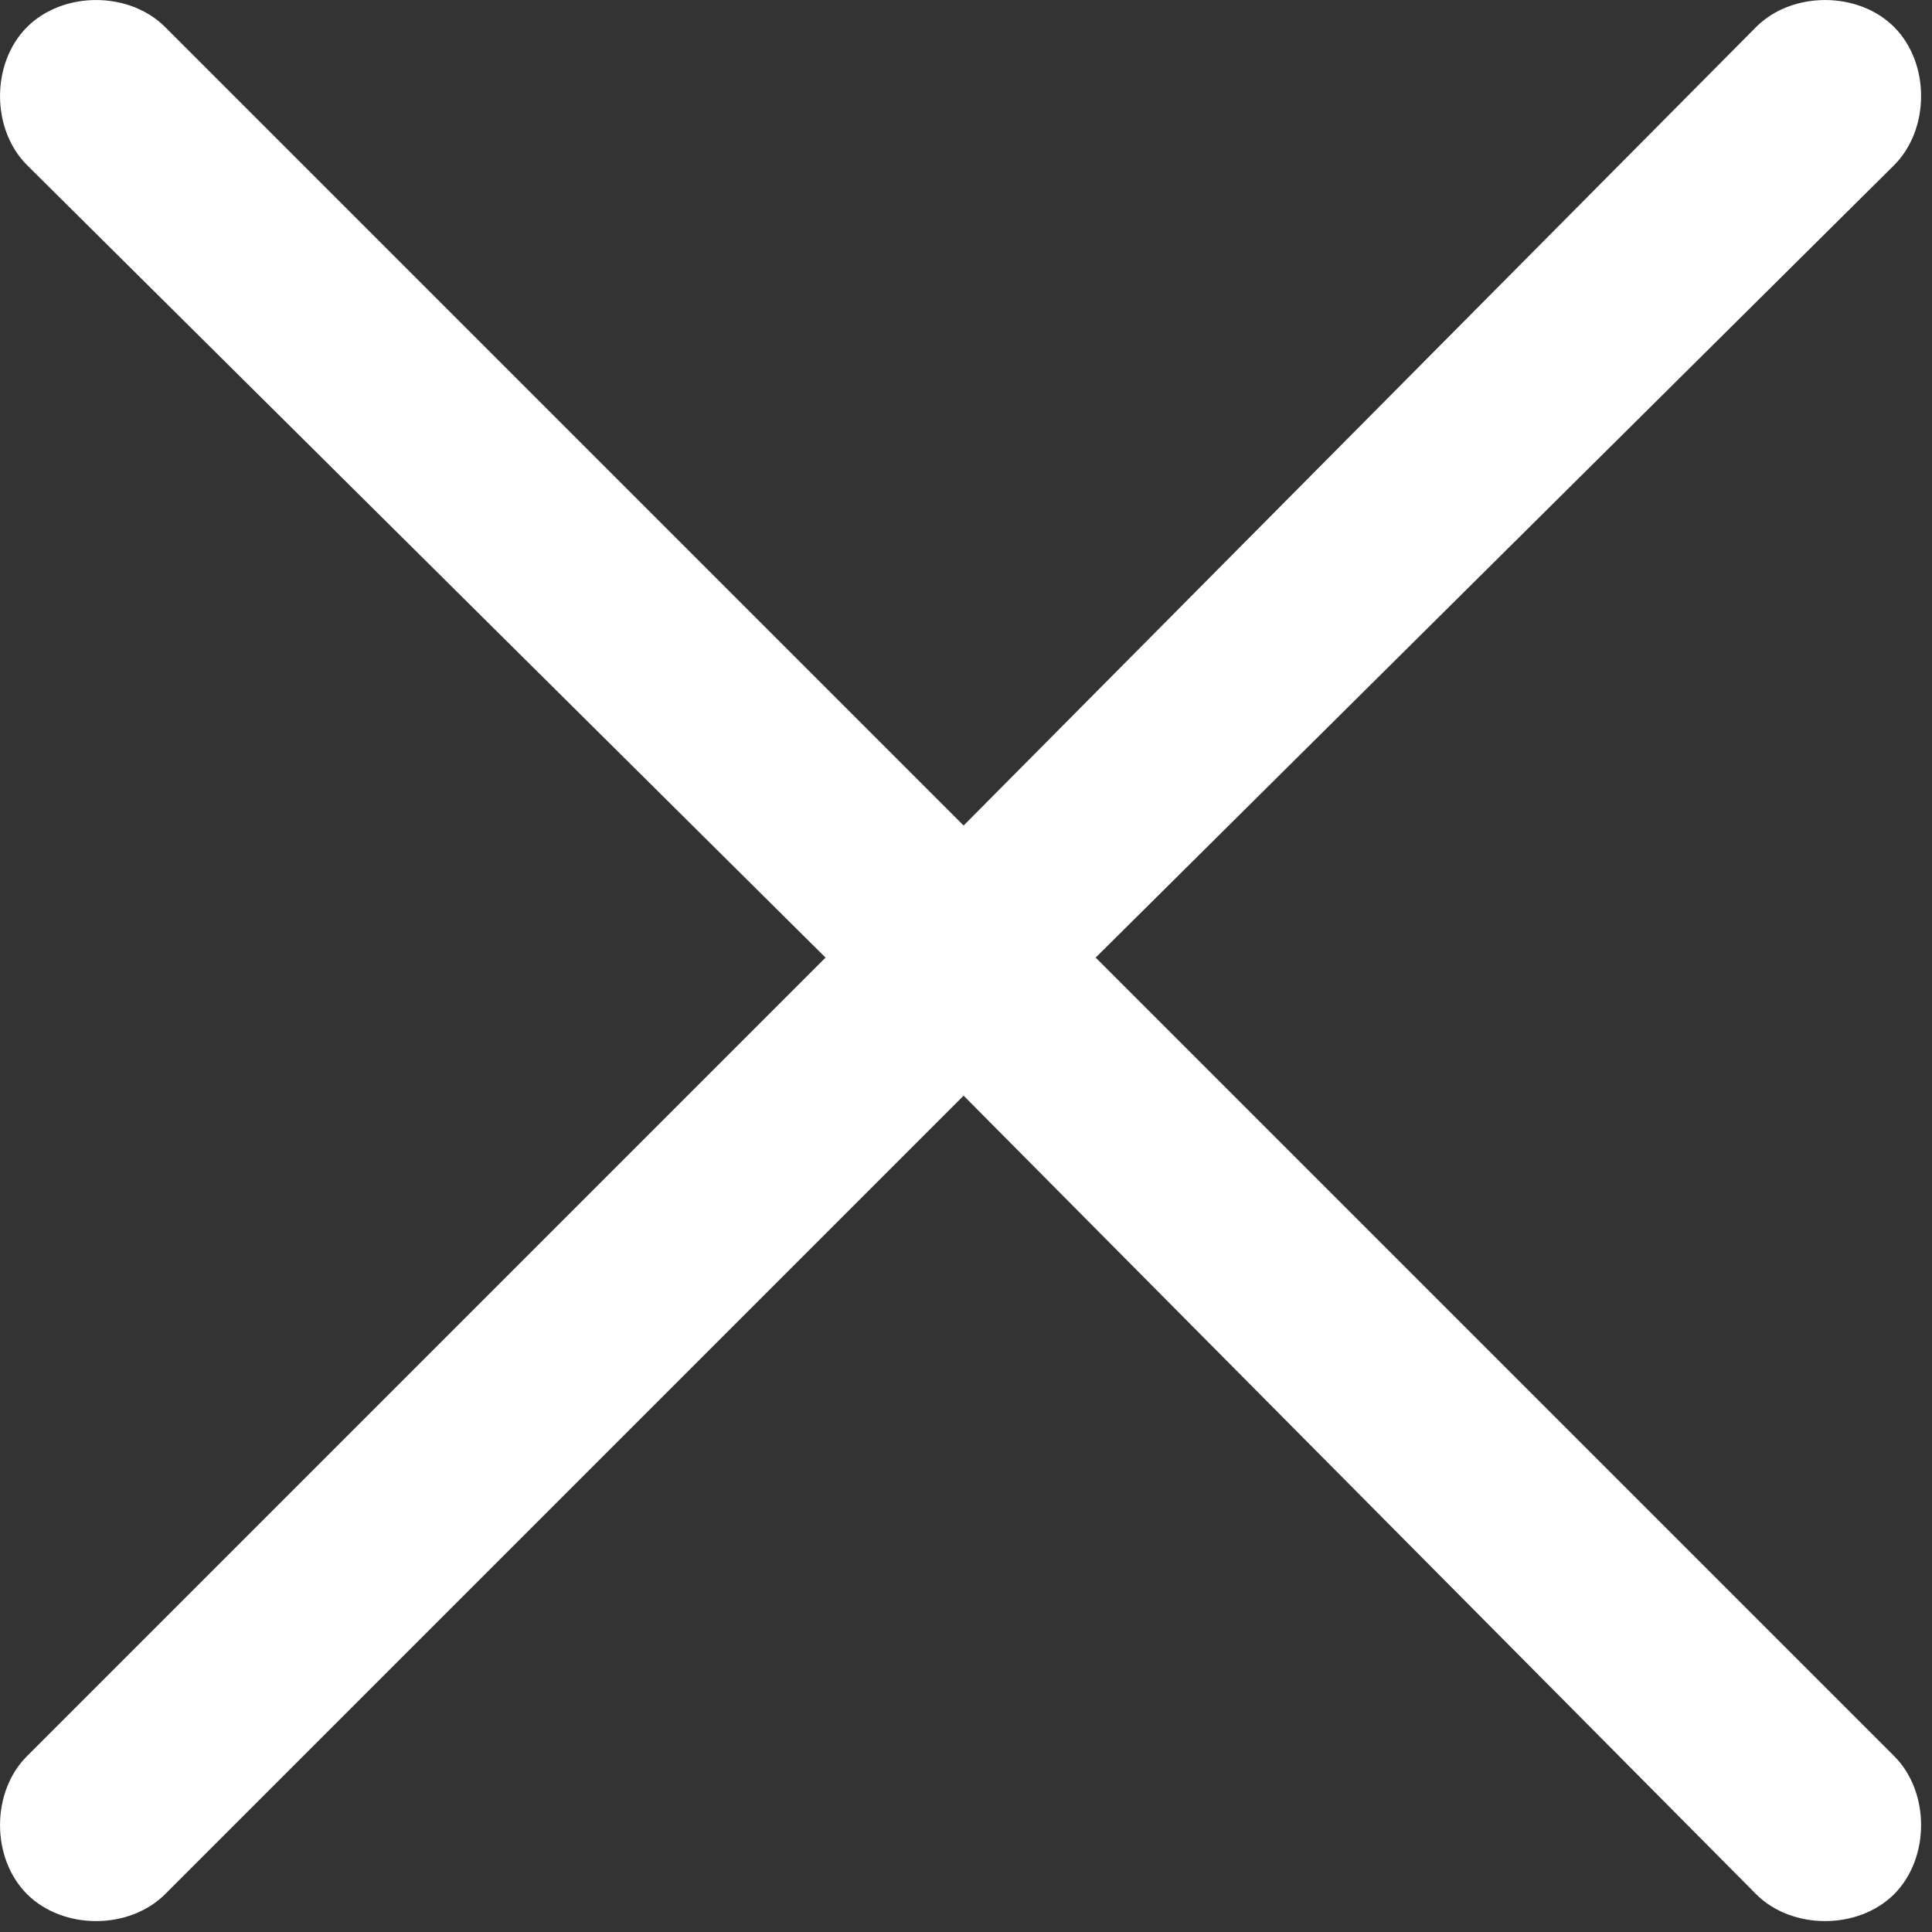 <svg width="17" height="17" viewBox="0 0 17 17" fill="none" xmlns="http://www.w3.org/2000/svg">
<rect x="0" y="0" width="17" height="17" fill="#333333" stroke="none"/>
<path d="M16.667 16.667C16.35 16.983 15.768 16.983 15.452 16.667L8.479 9.641L1.453 16.667C1.136 16.983 0.555 16.983 0.238 16.667C-0.079 16.35 -0.079 15.768 0.238 15.452L7.264 8.426L0.238 1.453C-0.079 1.136 -0.079 0.555 0.238 0.238C0.555 -0.079 1.136 -0.079 1.453 0.238L8.479 7.264L15.452 0.238C15.768 -0.079 16.35 -0.079 16.667 0.238C16.983 0.555 16.983 1.136 16.667 1.453L9.641 8.426L16.667 15.452C16.983 15.768 16.983 16.35 16.667 16.667Z" fill="white"/>
</svg>
